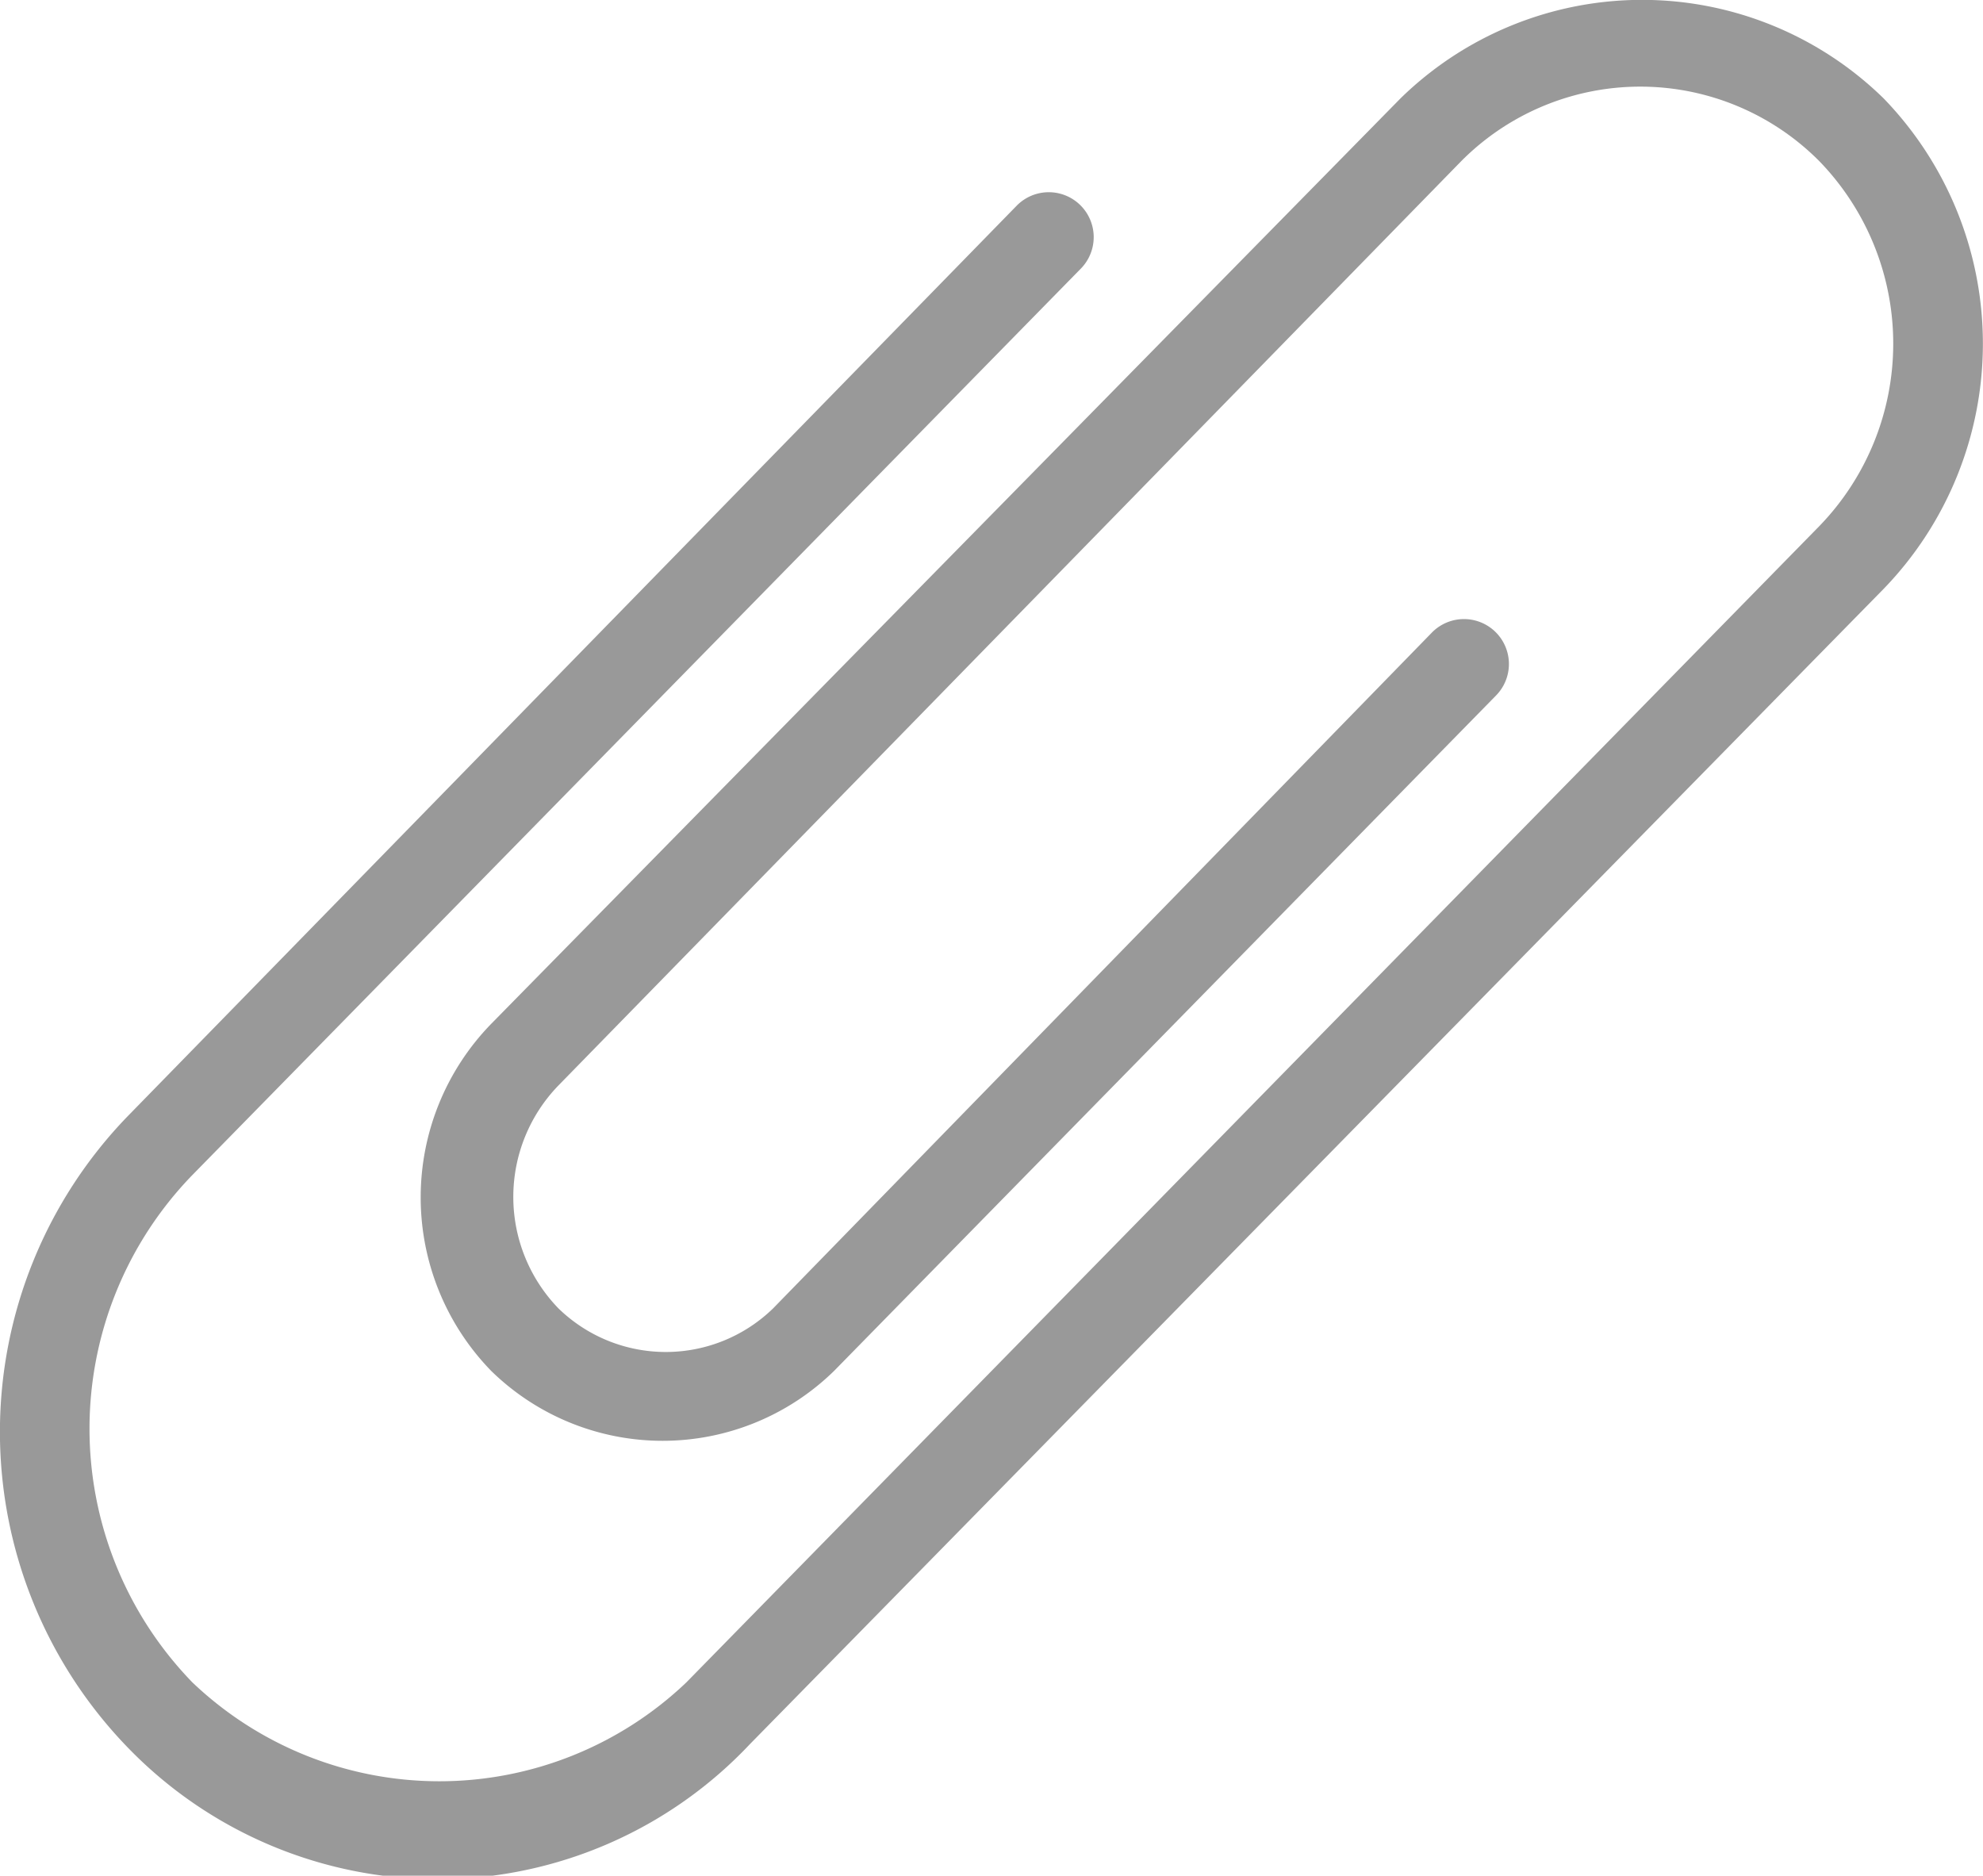 <svg xmlns="http://www.w3.org/2000/svg" viewBox="0 0 22.16 20.96"><defs><style>.cls-1{fill:#999;}</style></defs><title>Attachment</title><g id="Layer_2" data-name="Layer 2"><g id="Layer_1-2" data-name="Layer 1"><path class="cls-1" d="M4.91,21a4.83,4.83,0,0,1-3.48-1.47,5.07,5.07,0,0,1,0-7.06L11.36,2.3a.5.5,0,1,1,.72.7L2.15,13.13a4.07,4.07,0,0,0,0,5.67,4,4,0,0,0,5.52,0L20.33,5.88a2.93,2.93,0,0,0,0-4.08,2.82,2.82,0,0,0-4,0L6.24,12.13a1.79,1.79,0,0,0,0,2.49,1.72,1.72,0,0,0,2.4,0L16,7.07a.5.5,0,1,1,.72.7l-7.4,7.55a2.74,2.74,0,0,1-3.83,0,2.78,2.78,0,0,1,0-3.88L15.65,1.1a3.86,3.86,0,0,1,5.4,0,3.94,3.94,0,0,1,0,5.48L8.38,19.49A4.8,4.8,0,0,1,4.91,21Z"/></g></g></svg>
